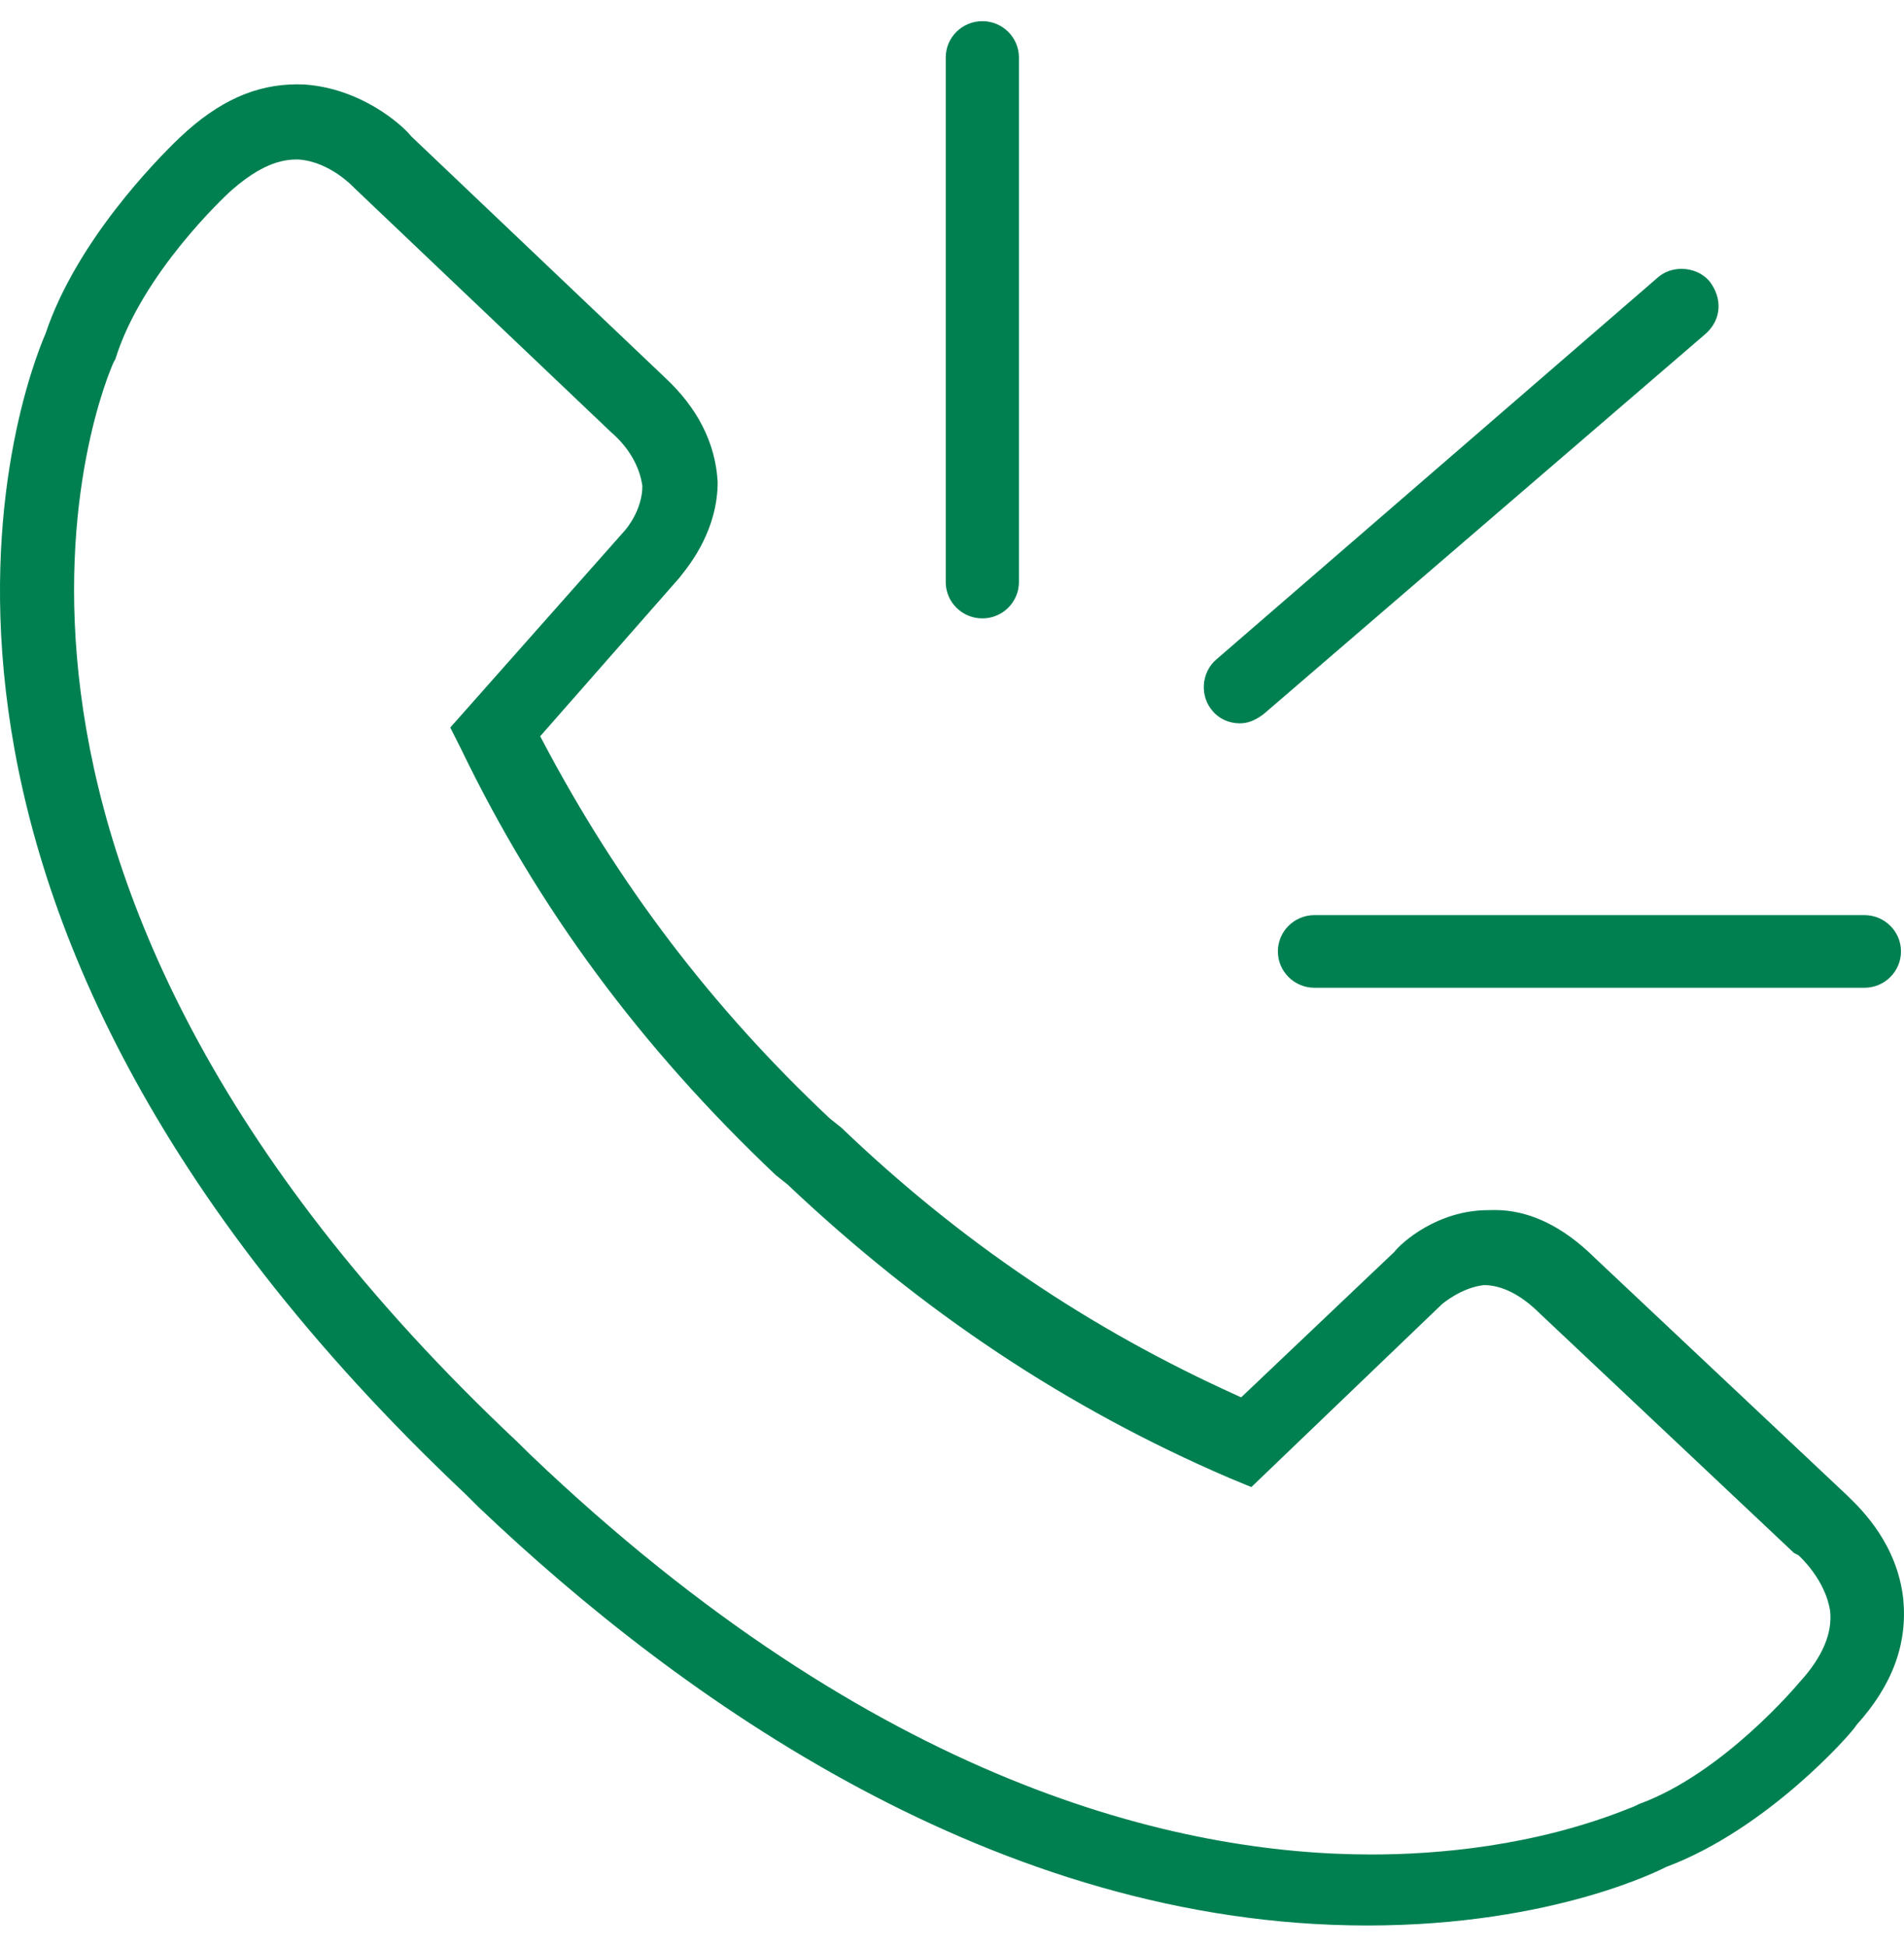 <svg width="45" height="46" viewBox="0 0 45 46" fill="none" xmlns="http://www.w3.org/2000/svg">
<path fill-rule="evenodd" clip-rule="evenodd" d="M23.217 14.613C22.74 14.613 22.352 14.228 22.352 13.755V1.358C22.352 0.885 22.74 0.5 23.217 0.5C23.694 0.5 24.082 0.885 24.082 1.358V13.755C24.082 14.228 23.694 14.613 23.217 14.613ZM29.3 17.093C29.045 17.093 28.805 16.982 28.656 16.797C28.51 16.63 28.438 16.408 28.453 16.181C28.468 15.95 28.572 15.735 28.738 15.591L39.186 6.553C39.334 6.424 39.531 6.353 39.741 6.353C39.998 6.353 40.237 6.457 40.397 6.639C40.719 7.051 40.687 7.557 40.309 7.89L29.862 16.877C29.658 17.028 29.492 17.093 29.3 17.093ZM31.067 23.341C30.59 23.341 30.202 22.956 30.202 22.482C30.202 22.009 30.59 21.624 31.067 21.624H44.064C44.541 21.624 44.929 22.009 44.929 22.482C44.929 22.956 44.541 23.341 44.064 23.341H31.067ZM7 3.769C6.514 3.769 6.014 4.012 5.428 4.536C5.343 4.615 3.356 6.453 2.726 8.488L2.684 8.563C2.468 9.046 -2.353 20.368 12.233 34.078L12.543 34.383C20.721 42.185 27.863 43.822 32.415 43.822C33.953 43.822 36.26 43.633 38.511 42.73C38.56 42.711 38.594 42.697 38.611 42.691L38.74 42.629C40.718 41.907 42.464 39.832 42.537 39.744C43.071 39.16 43.313 38.593 43.253 38.063C43.14 37.331 42.545 36.788 42.52 36.765L42.503 36.749L42.401 36.698L36.388 31.033C35.95 30.598 35.494 30.367 35.072 30.367C34.538 30.426 34.093 30.807 34.075 30.823L29.575 35.14L29.057 34.926C25.224 33.278 21.806 31.009 18.61 27.987L18.338 27.771C15.147 24.751 12.71 21.456 10.902 17.708L10.642 17.192L14.774 12.529C14.791 12.509 15.182 12.059 15.182 11.483C15.115 11.01 14.854 10.569 14.445 10.215L8.369 4.437C8.354 4.42 7.803 3.826 7.067 3.77L7 3.769ZM32.317 45.5C23.548 45.5 16.064 40.134 11.33 35.632L11.02 35.324C-4.021 21.148 0.51 9.2 1.076 7.884C1.805 5.709 3.677 3.799 4.233 3.265L4.262 3.238C5.162 2.389 6.041 1.993 7.023 1.993C7.08 1.993 7.138 1.994 7.197 1.997C8.53 2.091 9.49 2.935 9.721 3.223L15.716 8.922C16.491 9.643 16.909 10.472 16.962 11.388C16.961 12.513 16.318 13.323 16.107 13.589L16.061 13.649L12.767 17.398L12.823 17.504C14.614 20.902 16.836 23.822 19.616 26.433L19.886 26.648C22.679 29.323 25.739 31.395 29.227 32.971L29.334 33.02L32.955 29.582C33.118 29.369 33.967 28.596 35.174 28.596C35.232 28.594 35.28 28.593 35.327 28.593C36.142 28.593 36.941 28.977 37.703 29.734L43.634 35.316L43.686 35.367C44.003 35.675 44.843 36.493 44.983 37.79C45.084 38.85 44.725 39.821 43.884 40.754L43.869 40.772L43.858 40.792C43.715 41.007 41.746 43.234 39.377 44.117C39.329 44.141 36.749 45.5 32.317 45.5Z" fill="#008051"/>
</svg>
